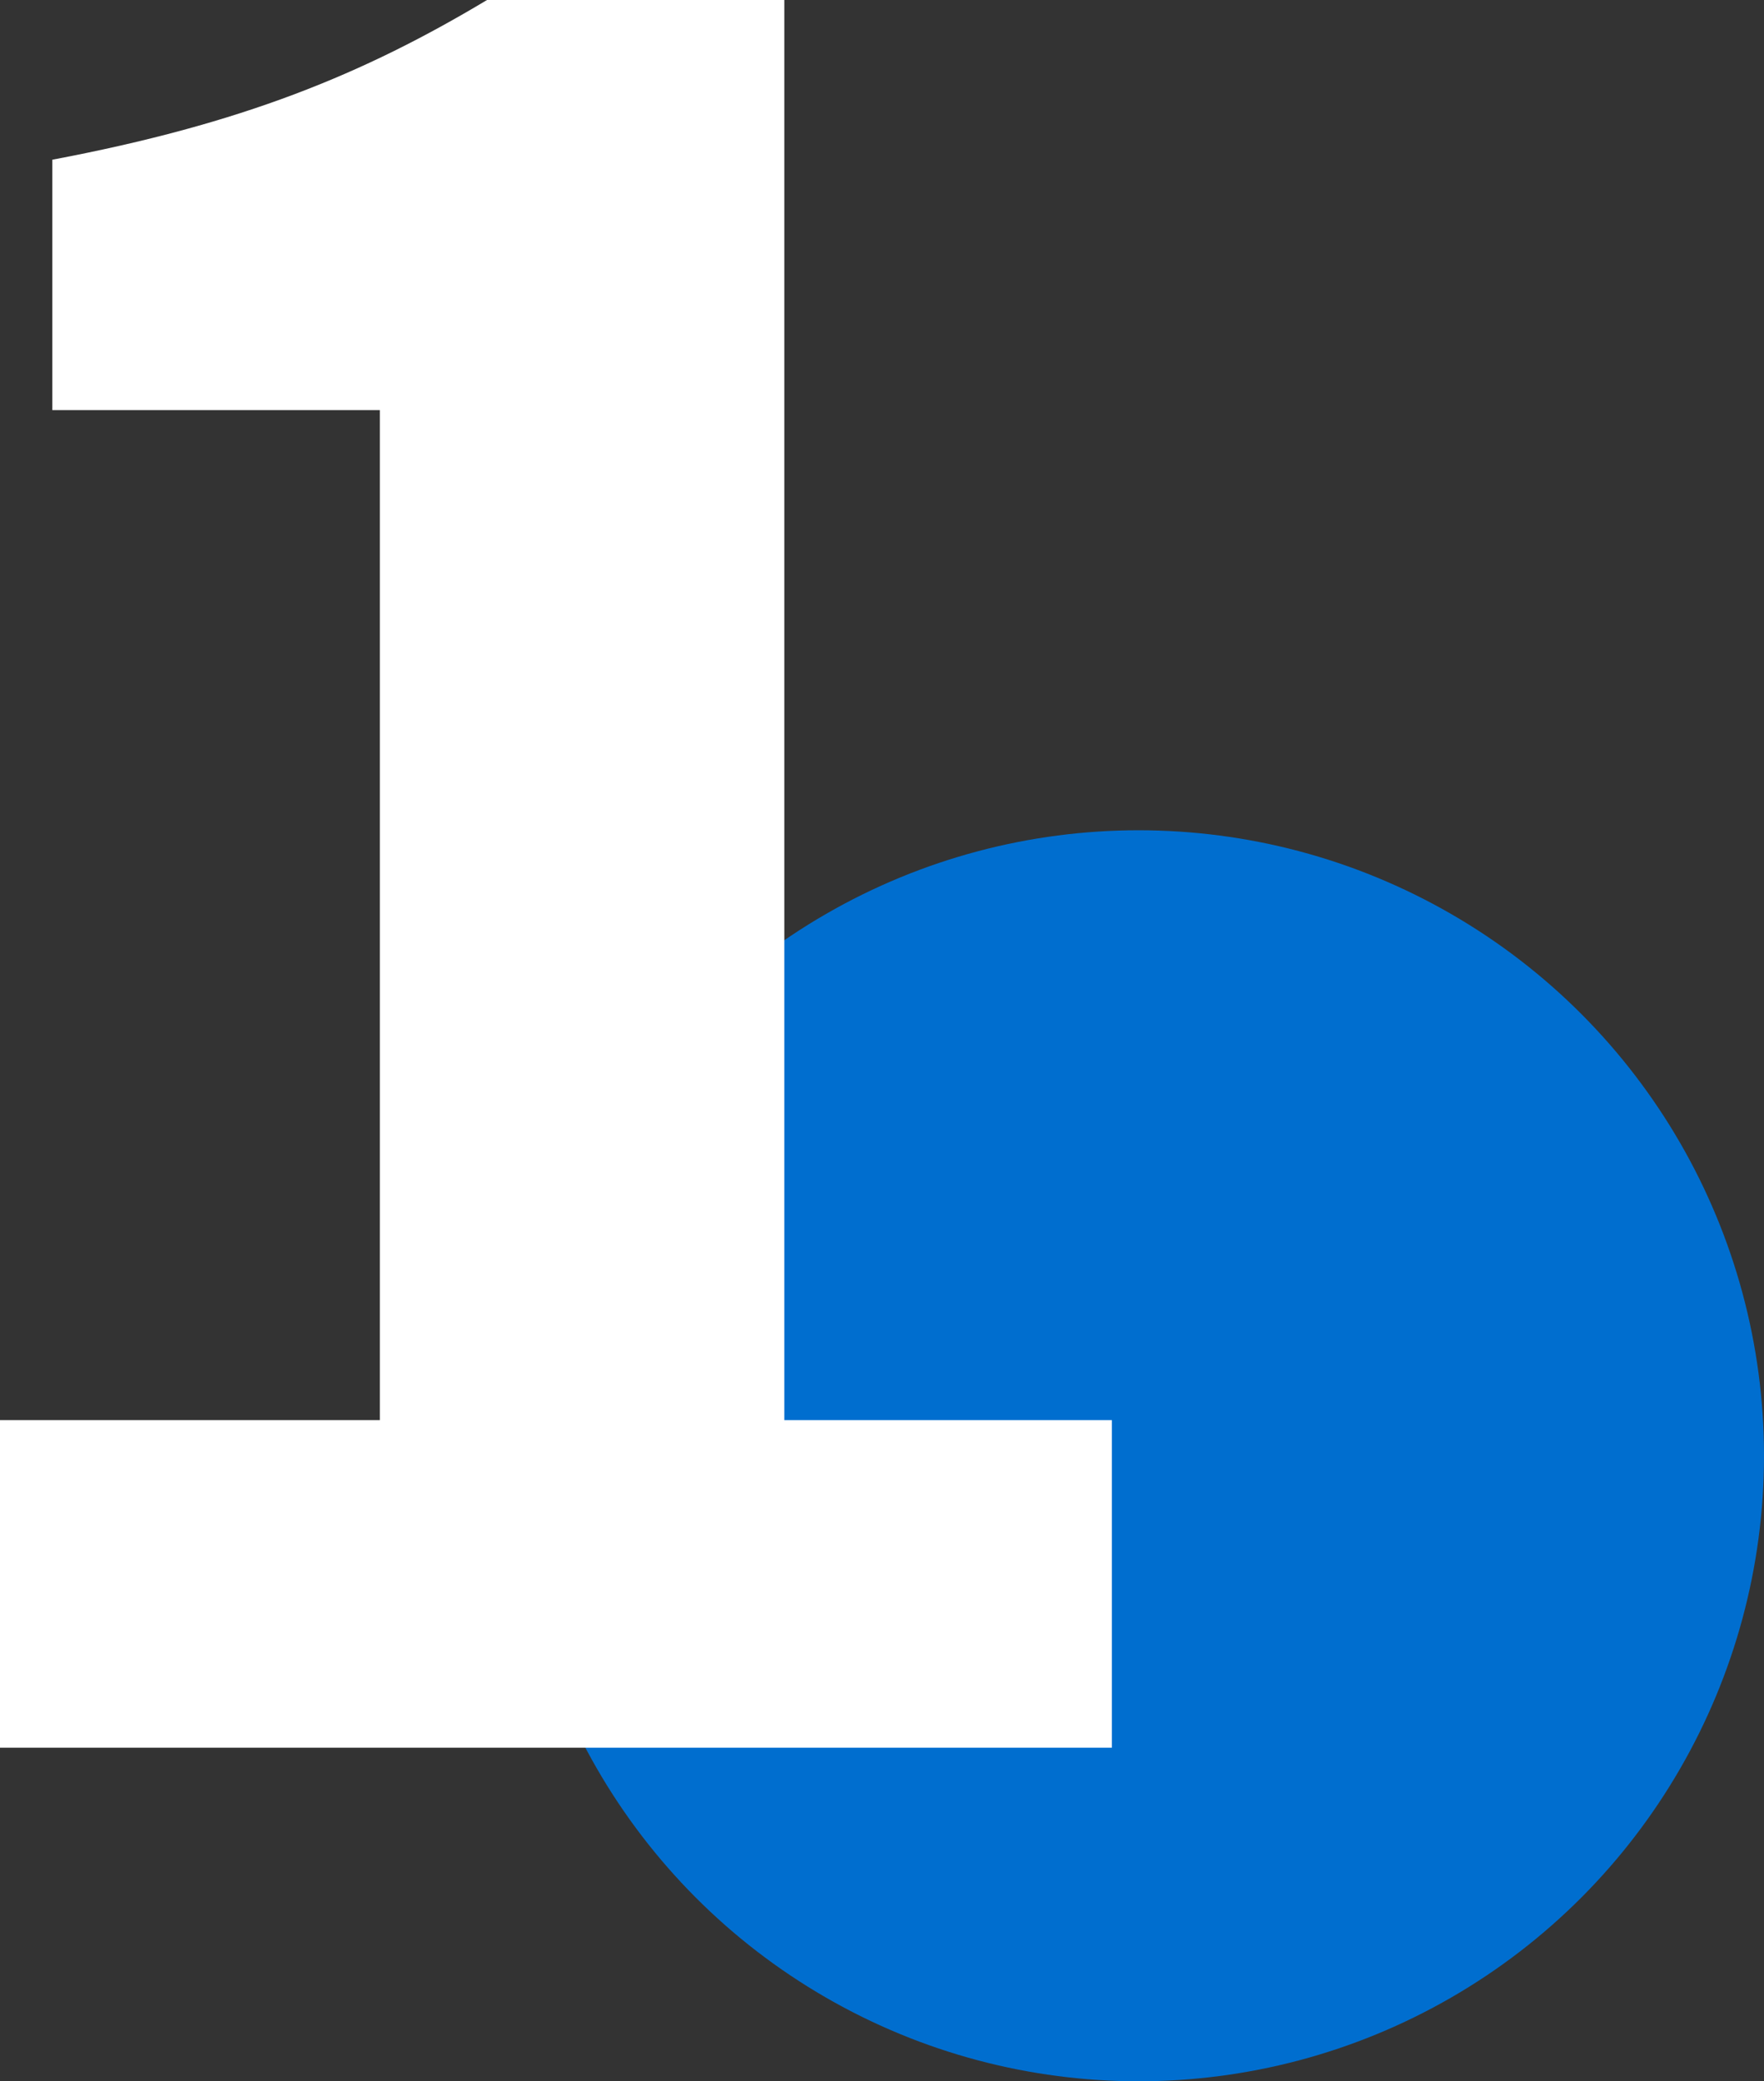 <?xml version="1.0" encoding="UTF-8"?>
<svg id="Ebene_2" data-name="Ebene 2" xmlns="http://www.w3.org/2000/svg" viewBox="0 0 84.61 99.82">
  <rect x="0" y="0" width="84.61" height="99.82" fill="#333333" stroke="none"/>
  <defs>
    <style>
      .cls-1 {
        fill: #006ecf;
      }

      .cls-2 {
        fill: #fff;
      }
    </style>
  </defs>
  <g id="Ebene_1-2" data-name="Ebene 1">
    <g>
      <circle id="Ellipse_737" data-name="Ellipse 737" class="cls-1" cx="54.61" cy="69.82" r="30"/>
      <path id="Pfad_9283" data-name="Pfad 9283" class="cls-2" d="m0,83.82h53.33v-15.71h-15.71V0h-14.26C17.42,3.56,11.62,5.94,2.51,7.66v12.01h15.71v48.44H0v15.71Z"/>
    </g>
  </g>
</svg>